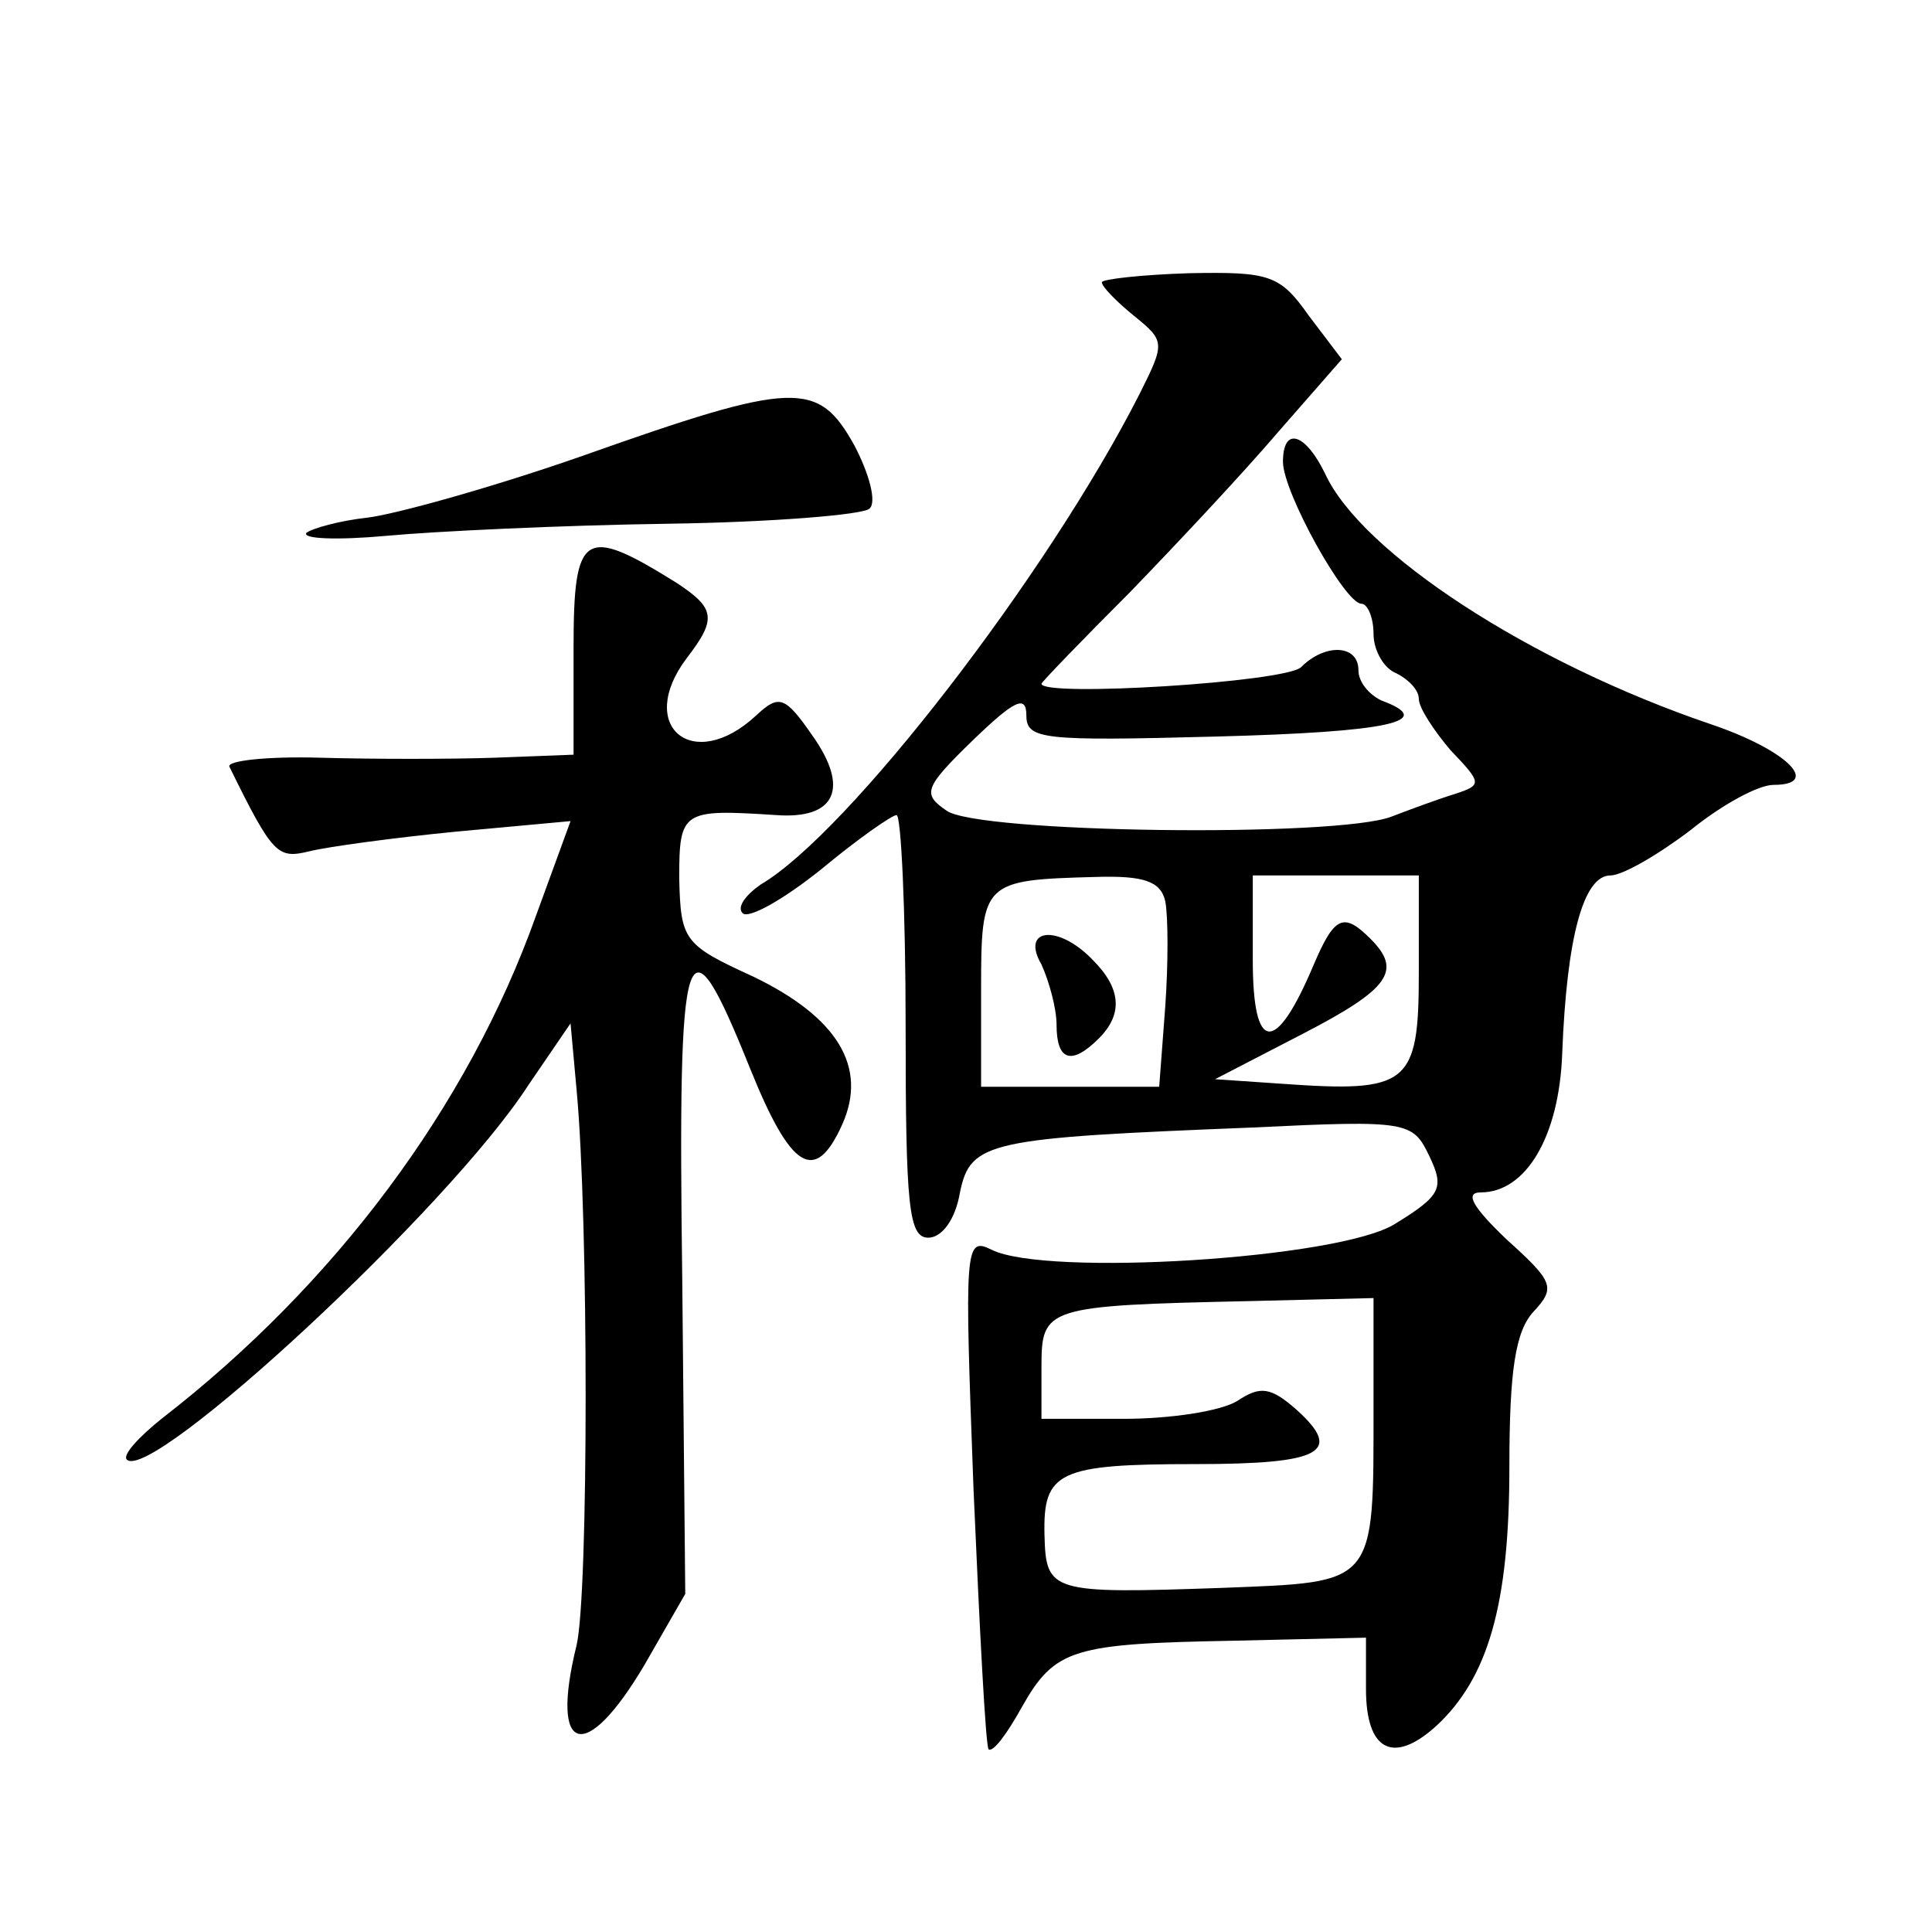 <?xml version="1.0" standalone="no"?>
<!DOCTYPE svg PUBLIC "-//W3C//DTD SVG 20010904//EN"
 "http://www.w3.org/TR/2001/REC-SVG-20010904/DTD/svg10.dtd">
<svg version="1.0" xmlns="http://www.w3.org/2000/svg"
 width="128pt" height="128pt" viewBox="0 0 128 128"
 preserveAspectRatio="xMidYMid meet">
<g transform="translate(0,128) scale(0.1,-0.1)"
fill="#0" stroke="none">
<path d="M730 1093 c0 -3 10 -13 21 -22 21 -17 21 -18 4 -52 -61 -120 -193 -291
-251 -325 -10 -7 -16 -15 -12 -19 4 -4 27 9 52 29 24 20 47 36 50 36 3 0 6 -63
6 -140 0 -119 2 -140 15 -140 9 0 18 12 21 30 7 34 19 36 194 43 103 5 106 4 117
-19 10 -21 8 -26 -23 -45 -37 -23 -231 -35 -267 -17 -18 9 -18 2 -12 -159 4 -92
8 -170 10 -172 3 -2 12 10 22 28 22 39 34 42 141 44 l87 2 0 -34 c0 -41 18 -50
46 -25 35 32 49 81 49 172 0 64 4 90 16 103 15 16 13 20 -18 48 -22 21 -28 31 -17
31 30 0 52 37 54 92 3 77 14 118 32 118 8 0 32 14 53 30 21 17 45 30 55 30 32 0
9 23 -41 40 -121 41 -232 114 -256 166 -13 27 -28 32 -28 8 0 -20 41 -94 52 -94
4 0 8 -9 8 -20 0 -11 7 -23 15 -26 8 -4 15 -11 15 -17 0 -6 10 -21 21 -34 21 -22
21 -23 3 -29 -10 -3 -29 -10 -42 -15 -36 -14 -275 -11 -295 4 -16 11 -15 15 18
47 27 26 35 30 35 16 0 -16 11 -17 125 -14 115 3 148 10 110 24 -8 4 -15 12 -15
20 0 17 -22 18 -38 2 -10 -10 -172 -20 -172 -11 0 1 26 28 58 60 31 32 76 80 99
107 l42 48 -22 29 c-19 27 -26 29 -79 28 -32 -1 -58 -4 -58 -6z m42 -410 c2 -10
2 -42 0 -70 l-4 -53 -59 0 -59 0 0 64 c0 72 1 73 76 75 32 1 43 -3 46 -16z m168
-48 c0 -74 -7 -79 -91 -73 l-44 3 58 30 c58 30 66 42 45 63 -18 18 -24 15 -38 -18
-25 -59 -40 -58 -40 4 l0 56 55 0 55 0 0 -65z m-30 -287 c0 -119 2 -116 -100 -120
-114 -4 -117 -3 -118 35 -1 42 9 47 100 47 84 0 98 8 67 36 -17 15 -24 16 -39 6
-11 -7 -45 -12 -75 -12 l-55 0 0 34 c0 40 2 41 138 44 l82 2 0 -72z M690 641 c5
-11 10 -29 10 -40 0 -24 10 -27 28 -9 16 16 15 33 -4 52 -23 24 -48 21 -34 -3z
M386 978 c-60 -21 -125 -39 -143 -41 -18 -2 -36 -7 -40 -10 -3 -4 20 -5 53 -2 32
3 116 7 186 8 70 1 130 6 134 10 5 4 0 23 -10 42 -24 43 -39 43 -180 -7z M380 851
l0 -71 -52 -2 c-29 -1 -81 -1 -116 0 -35 1 -62 -2 -60 -6 29 -59 32 -61 53 -56
12 3 56 9 97 13 l76 7 -23 -63 c-45 -126 -133 -244 -248 -333 -15 -12 -26 -24 -23
-27 16 -16 213 166 266 248 l28 41 4 -44 c8 -85 8 -334 0 -368 -18 -73 6 -79 45
-13 l27 47 -2 209 c-3 230 2 246 45 139 27 -67 43 -77 61 -37 17 38 -3 71 -59 98
-46 21 -48 24 -49 65 0 45 2 46 64 42 40 -3 49 18 24 53 -18 26 -22 27 -37 13 -42
-39 -80 -7 -46 38 20 26 19 33 -7 50 -61 38 -68 34 -68 -43z"/>
</g>
</svg>
